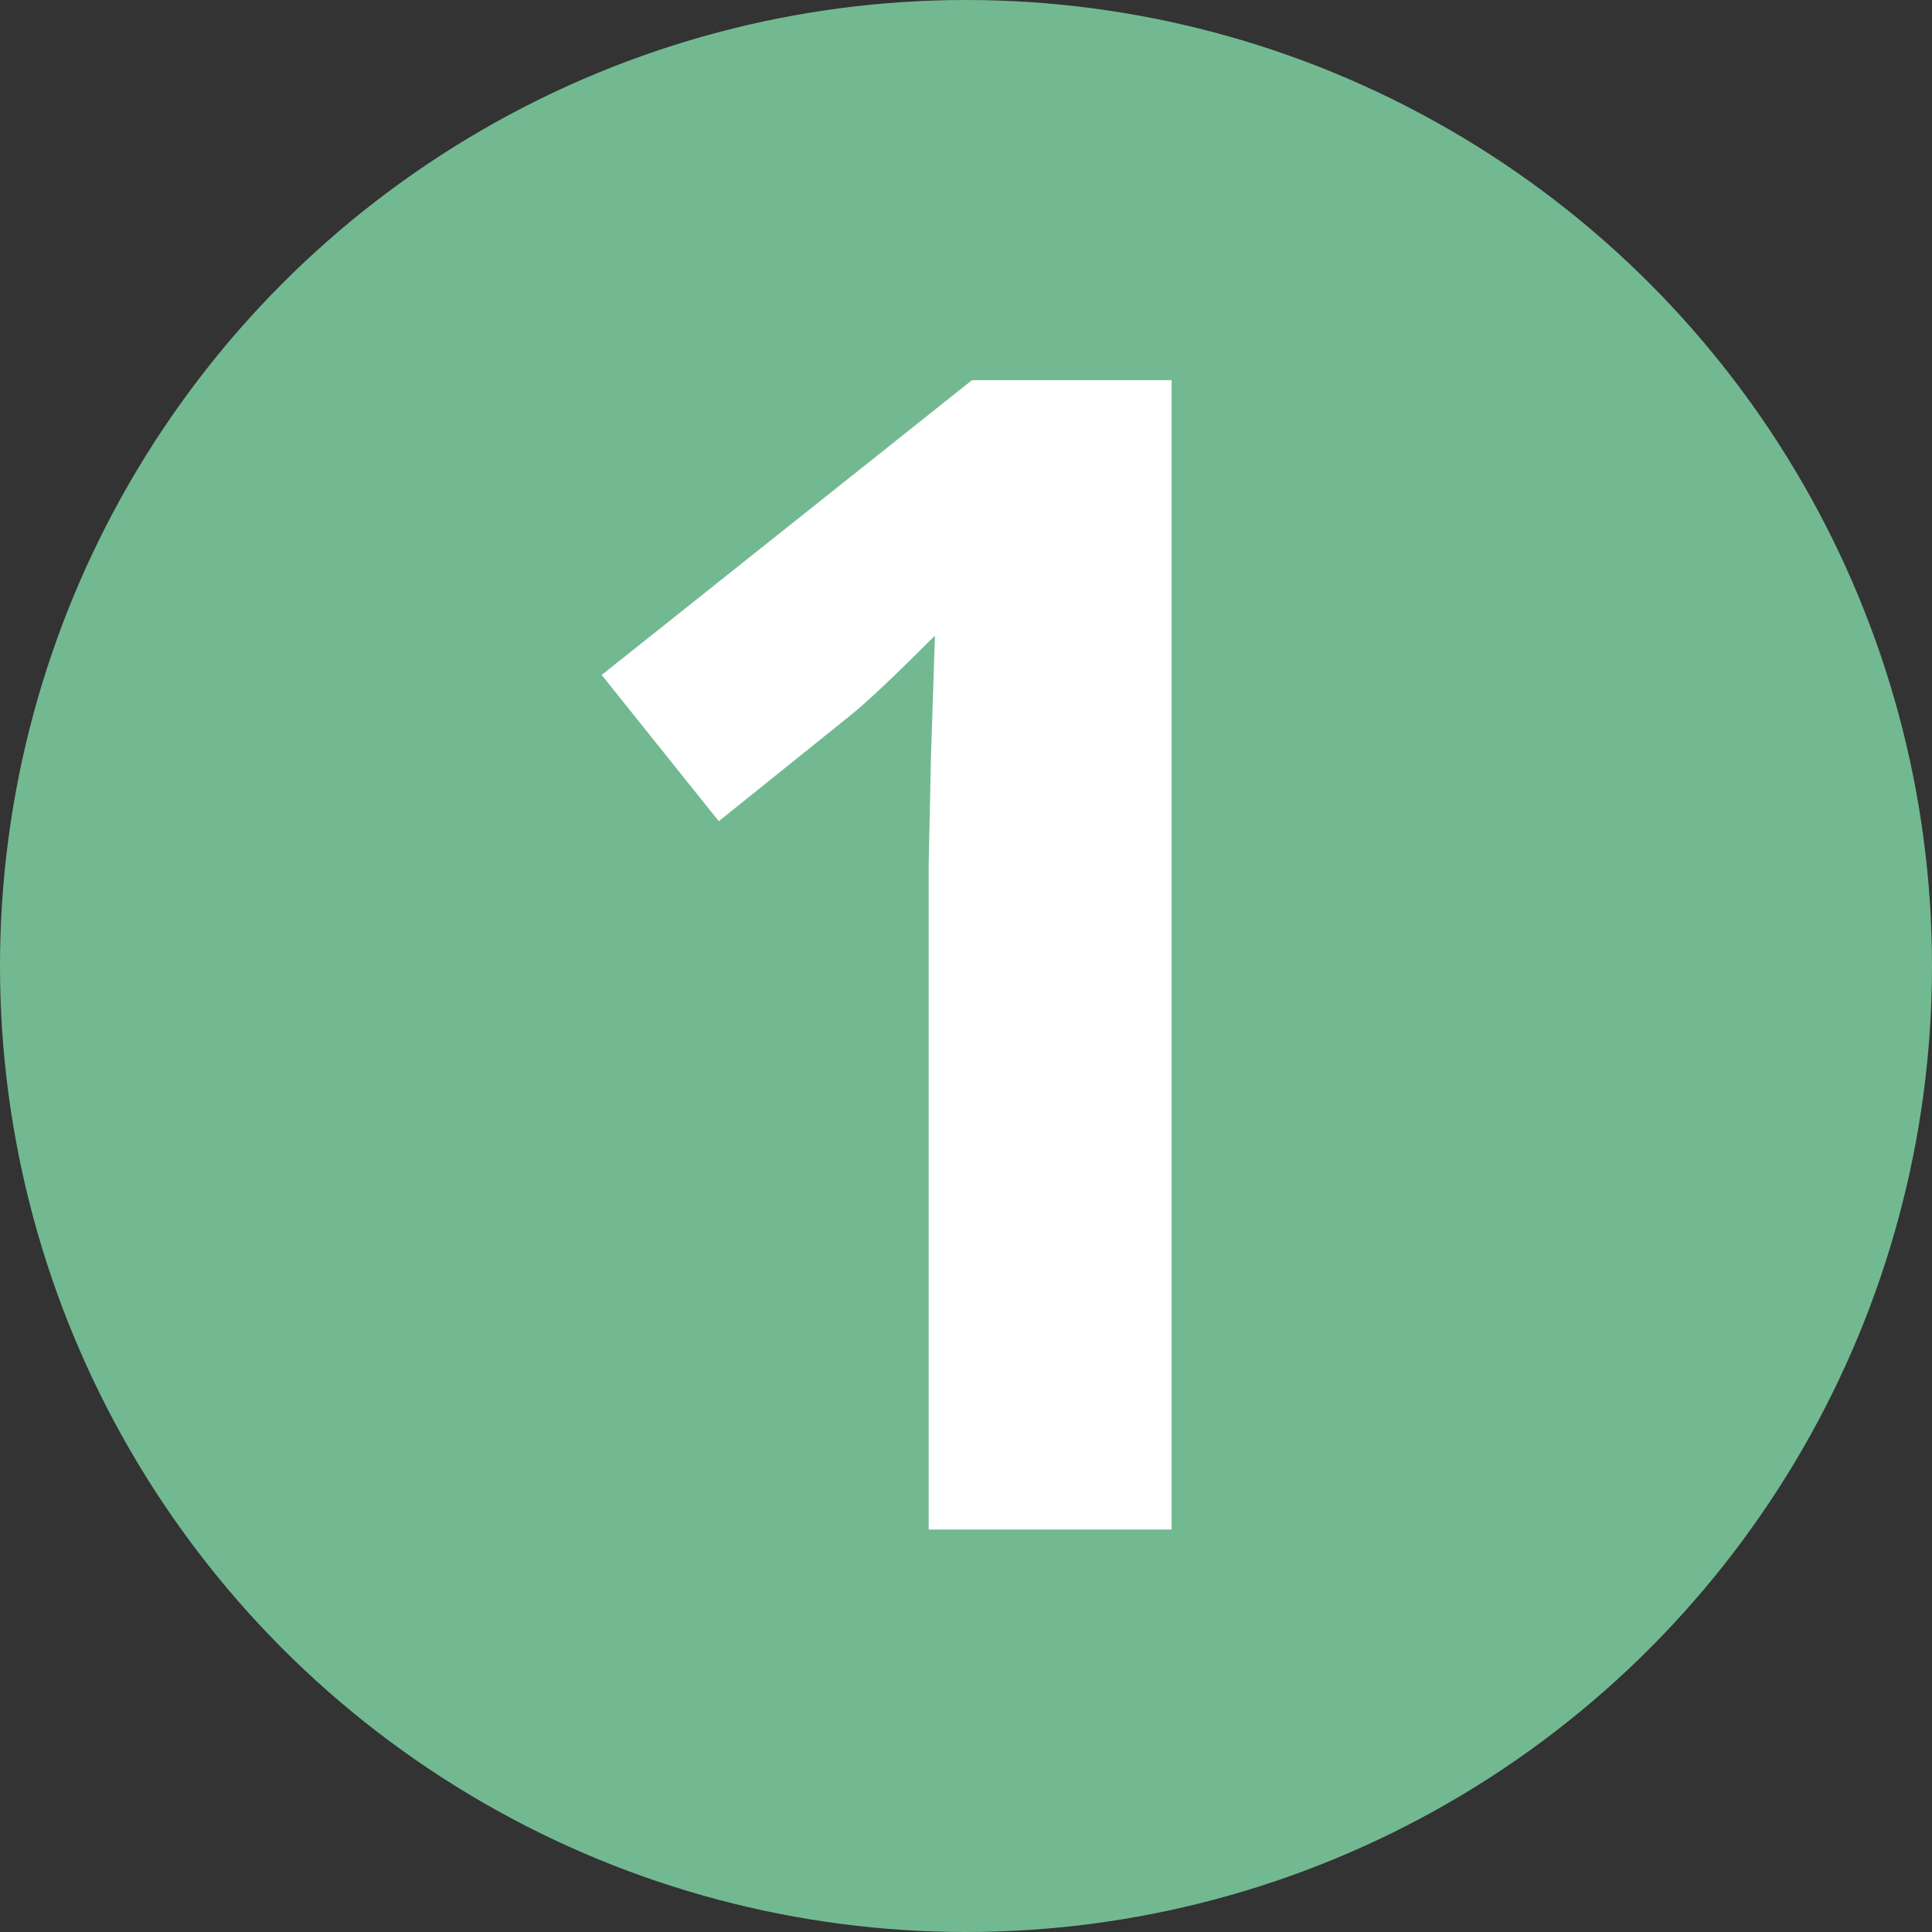 <?xml version="1.0" encoding="UTF-8"?>
<svg xmlns="http://www.w3.org/2000/svg" width="120" height="120" viewBox="0 0 120 120">
  <rect x="0" y="0" width="120" height="120" fill="#333333" stroke="none"/>
  <g id="Groupe_615" data-name="Groupe 615" transform="translate(-82 -4340)">
    <circle id="Ellipse_63" data-name="Ellipse 63" cx="60" cy="60" r="60" transform="translate(82 4340)" fill="#72b992"></circle>
    <path id="Tracé_2053" data-name="Tracé 2053" d="M12.769,0H-2.319V-41.309l.146-6.787.244-7.422q-3.76,3.76-5.225,4.932l-8.2,6.592-7.275-9.082,23-18.311h12.4Z" transform="translate(142 4435)" fill="#fff"></path>
  </g>
</svg>

